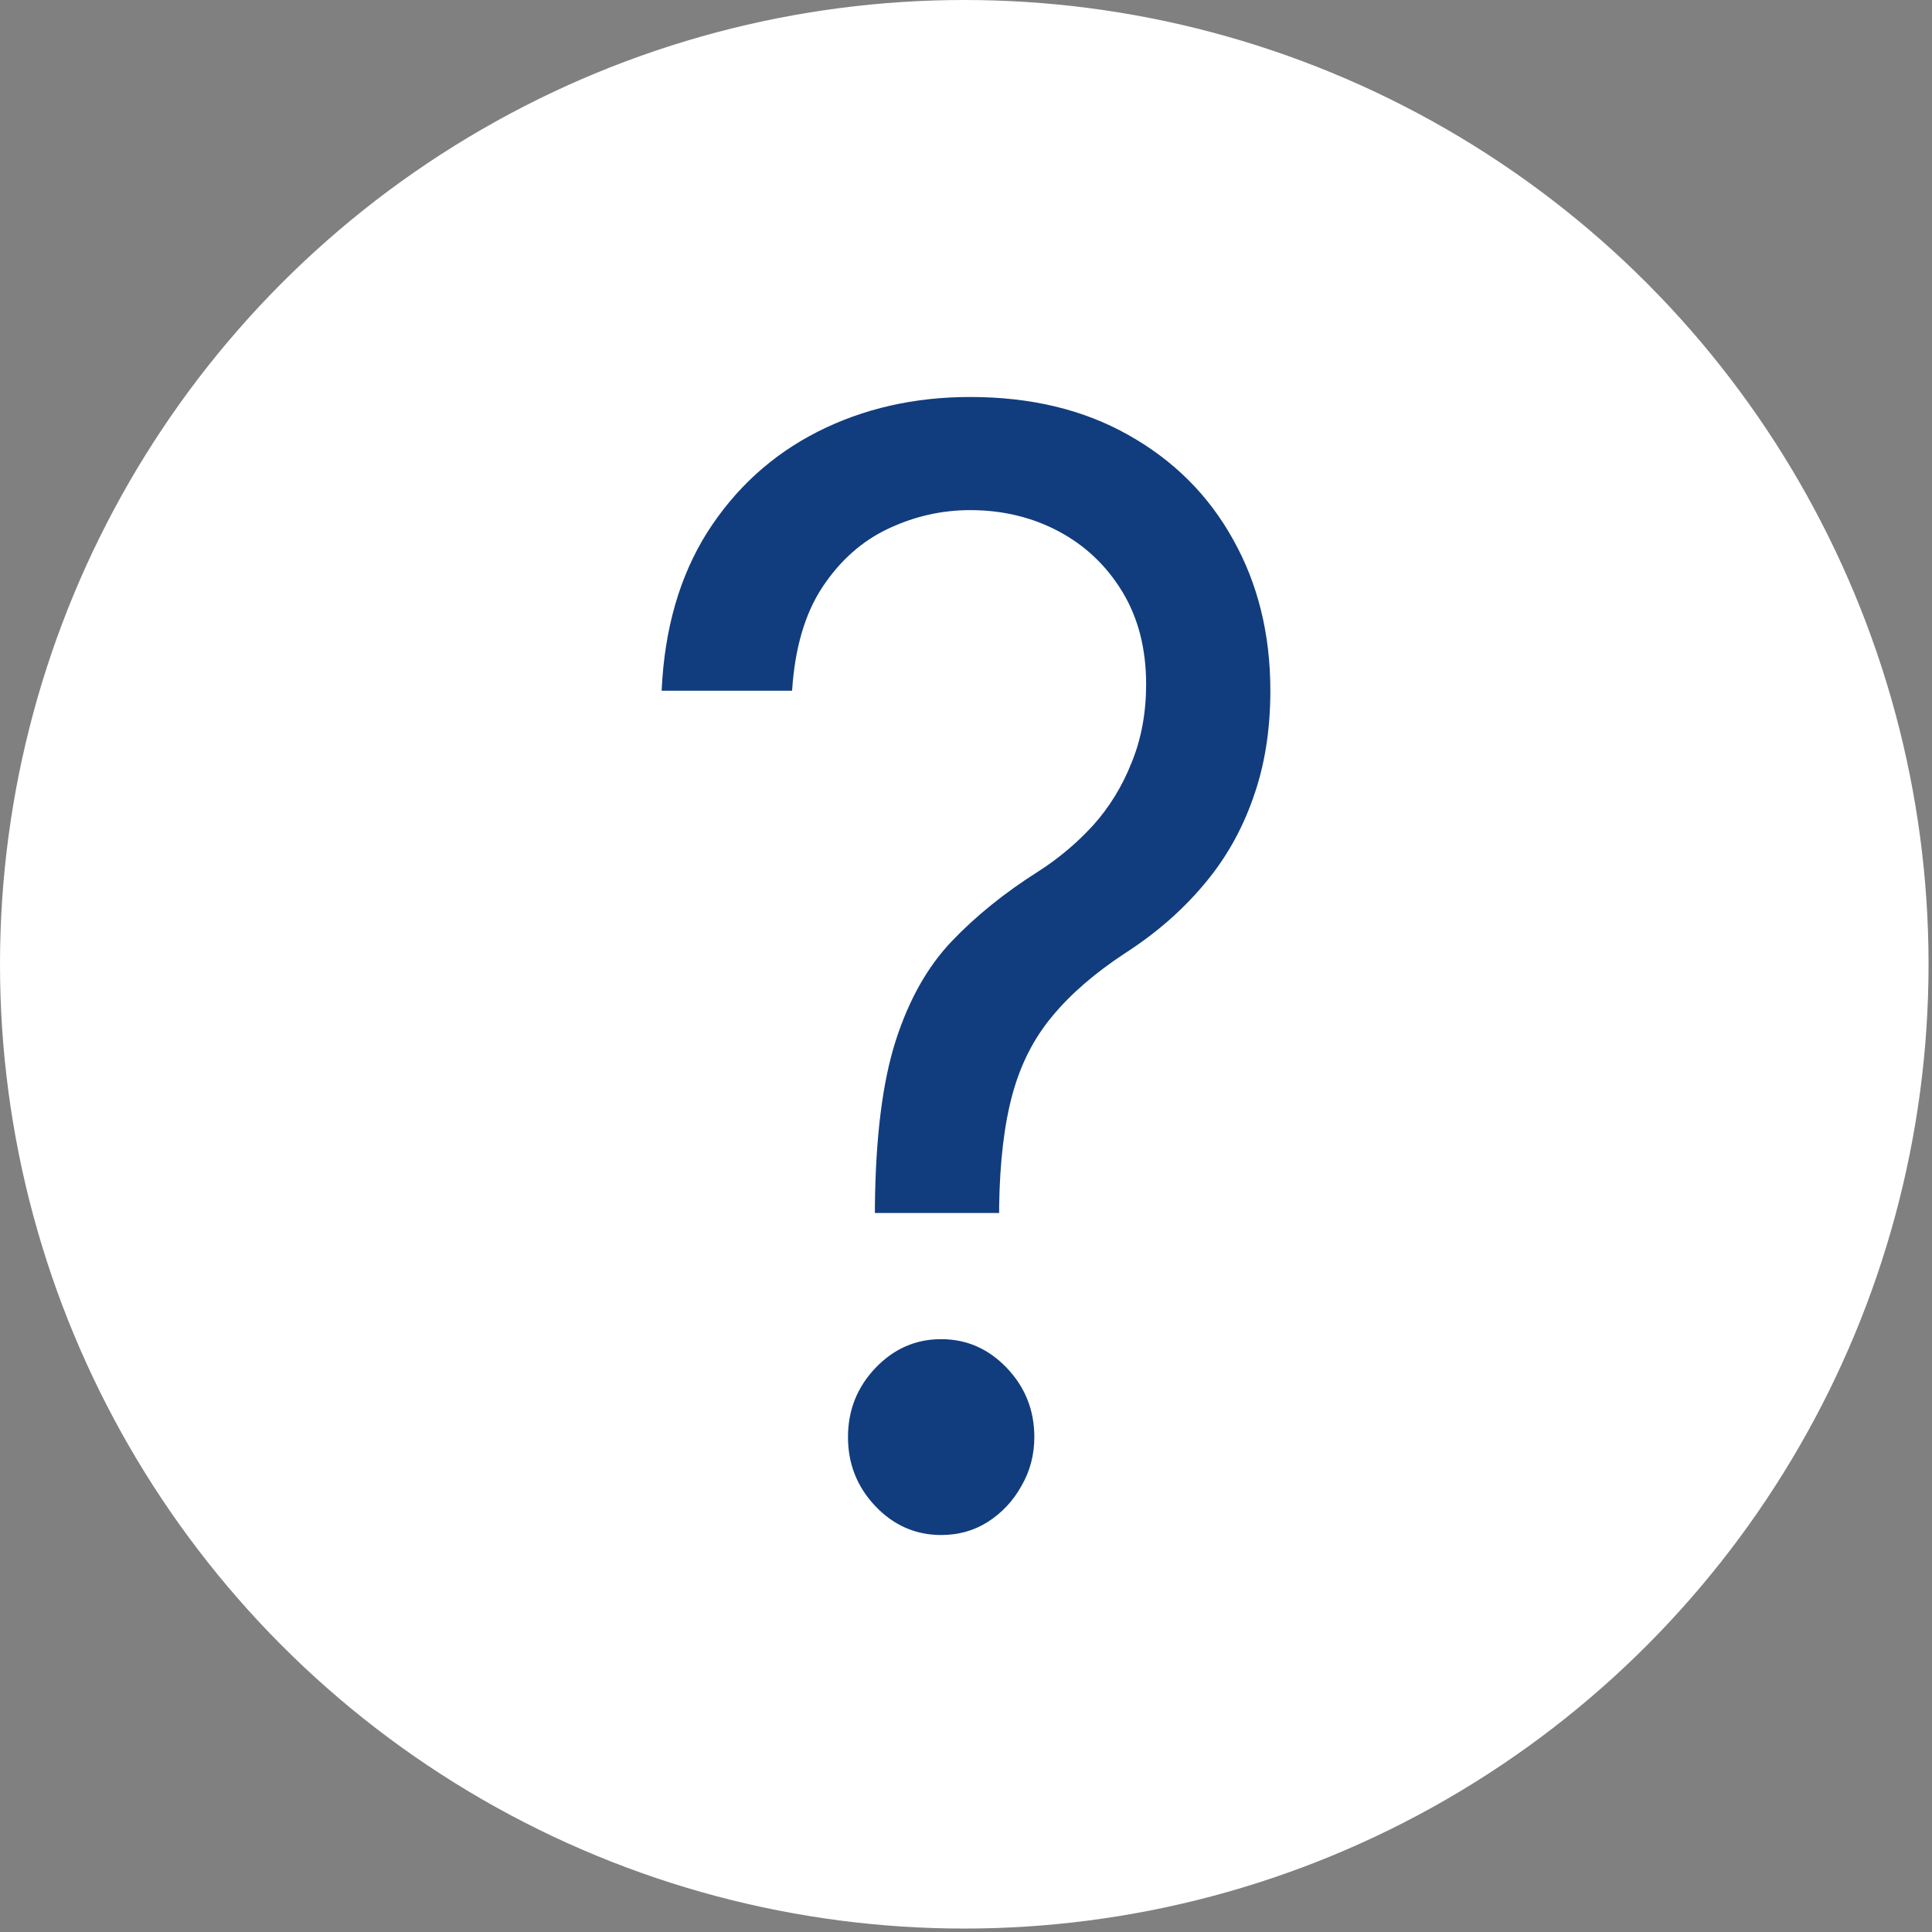 <?xml version="1.0" encoding="UTF-8"?> <svg xmlns="http://www.w3.org/2000/svg" width="73" height="73" viewBox="0 0 73 73" fill="none"><rect x="0" y="0" width="73" height="73" fill="#808080" stroke="none"/><circle cx="36.435" cy="36.435" r="36.435" fill="white"></circle><path d="M33.058 45.832V45.585C33.084 42.968 33.345 40.885 33.84 39.337C34.336 37.788 35.04 36.534 35.952 35.575C36.865 34.616 37.96 33.732 39.238 32.923C40.007 32.43 40.698 31.848 41.311 31.176C41.924 30.491 42.407 29.703 42.758 28.813C43.124 27.922 43.306 26.935 43.306 25.853C43.306 24.51 43.006 23.345 42.407 22.358C41.807 21.372 41.005 20.611 40.001 20.077C38.997 19.543 37.882 19.275 36.657 19.275C35.587 19.275 34.557 19.508 33.566 19.974C32.575 20.44 31.747 21.173 31.082 22.174C30.418 23.174 30.033 24.483 29.929 26.099H25C25.104 23.77 25.678 21.776 26.721 20.118C27.777 18.46 29.166 17.192 30.887 16.316C32.621 15.438 34.544 15 36.657 15C38.951 15 40.946 15.48 42.641 16.439C44.349 17.398 45.666 18.713 46.592 20.385C47.531 22.057 48 23.962 48 26.099C48 27.607 47.778 28.97 47.335 30.19C46.905 31.409 46.279 32.499 45.458 33.458C44.649 34.417 43.671 35.267 42.524 36.007C41.376 36.76 40.457 37.555 39.766 38.391C39.075 39.213 38.573 40.193 38.26 41.33C37.947 42.468 37.778 43.886 37.752 45.585V45.832H33.058ZM35.561 58C34.596 58 33.768 57.637 33.077 56.911C32.386 56.184 32.041 55.314 32.041 54.3C32.041 53.286 32.386 52.416 33.077 51.69C33.768 50.964 34.596 50.6 35.561 50.6C36.526 50.6 37.354 50.964 38.045 51.69C38.736 52.416 39.082 53.286 39.082 54.3C39.082 54.972 38.919 55.588 38.593 56.15C38.28 56.712 37.856 57.164 37.321 57.507C36.8 57.836 36.213 58 35.561 58Z" fill="#113D7E"></path></svg> 